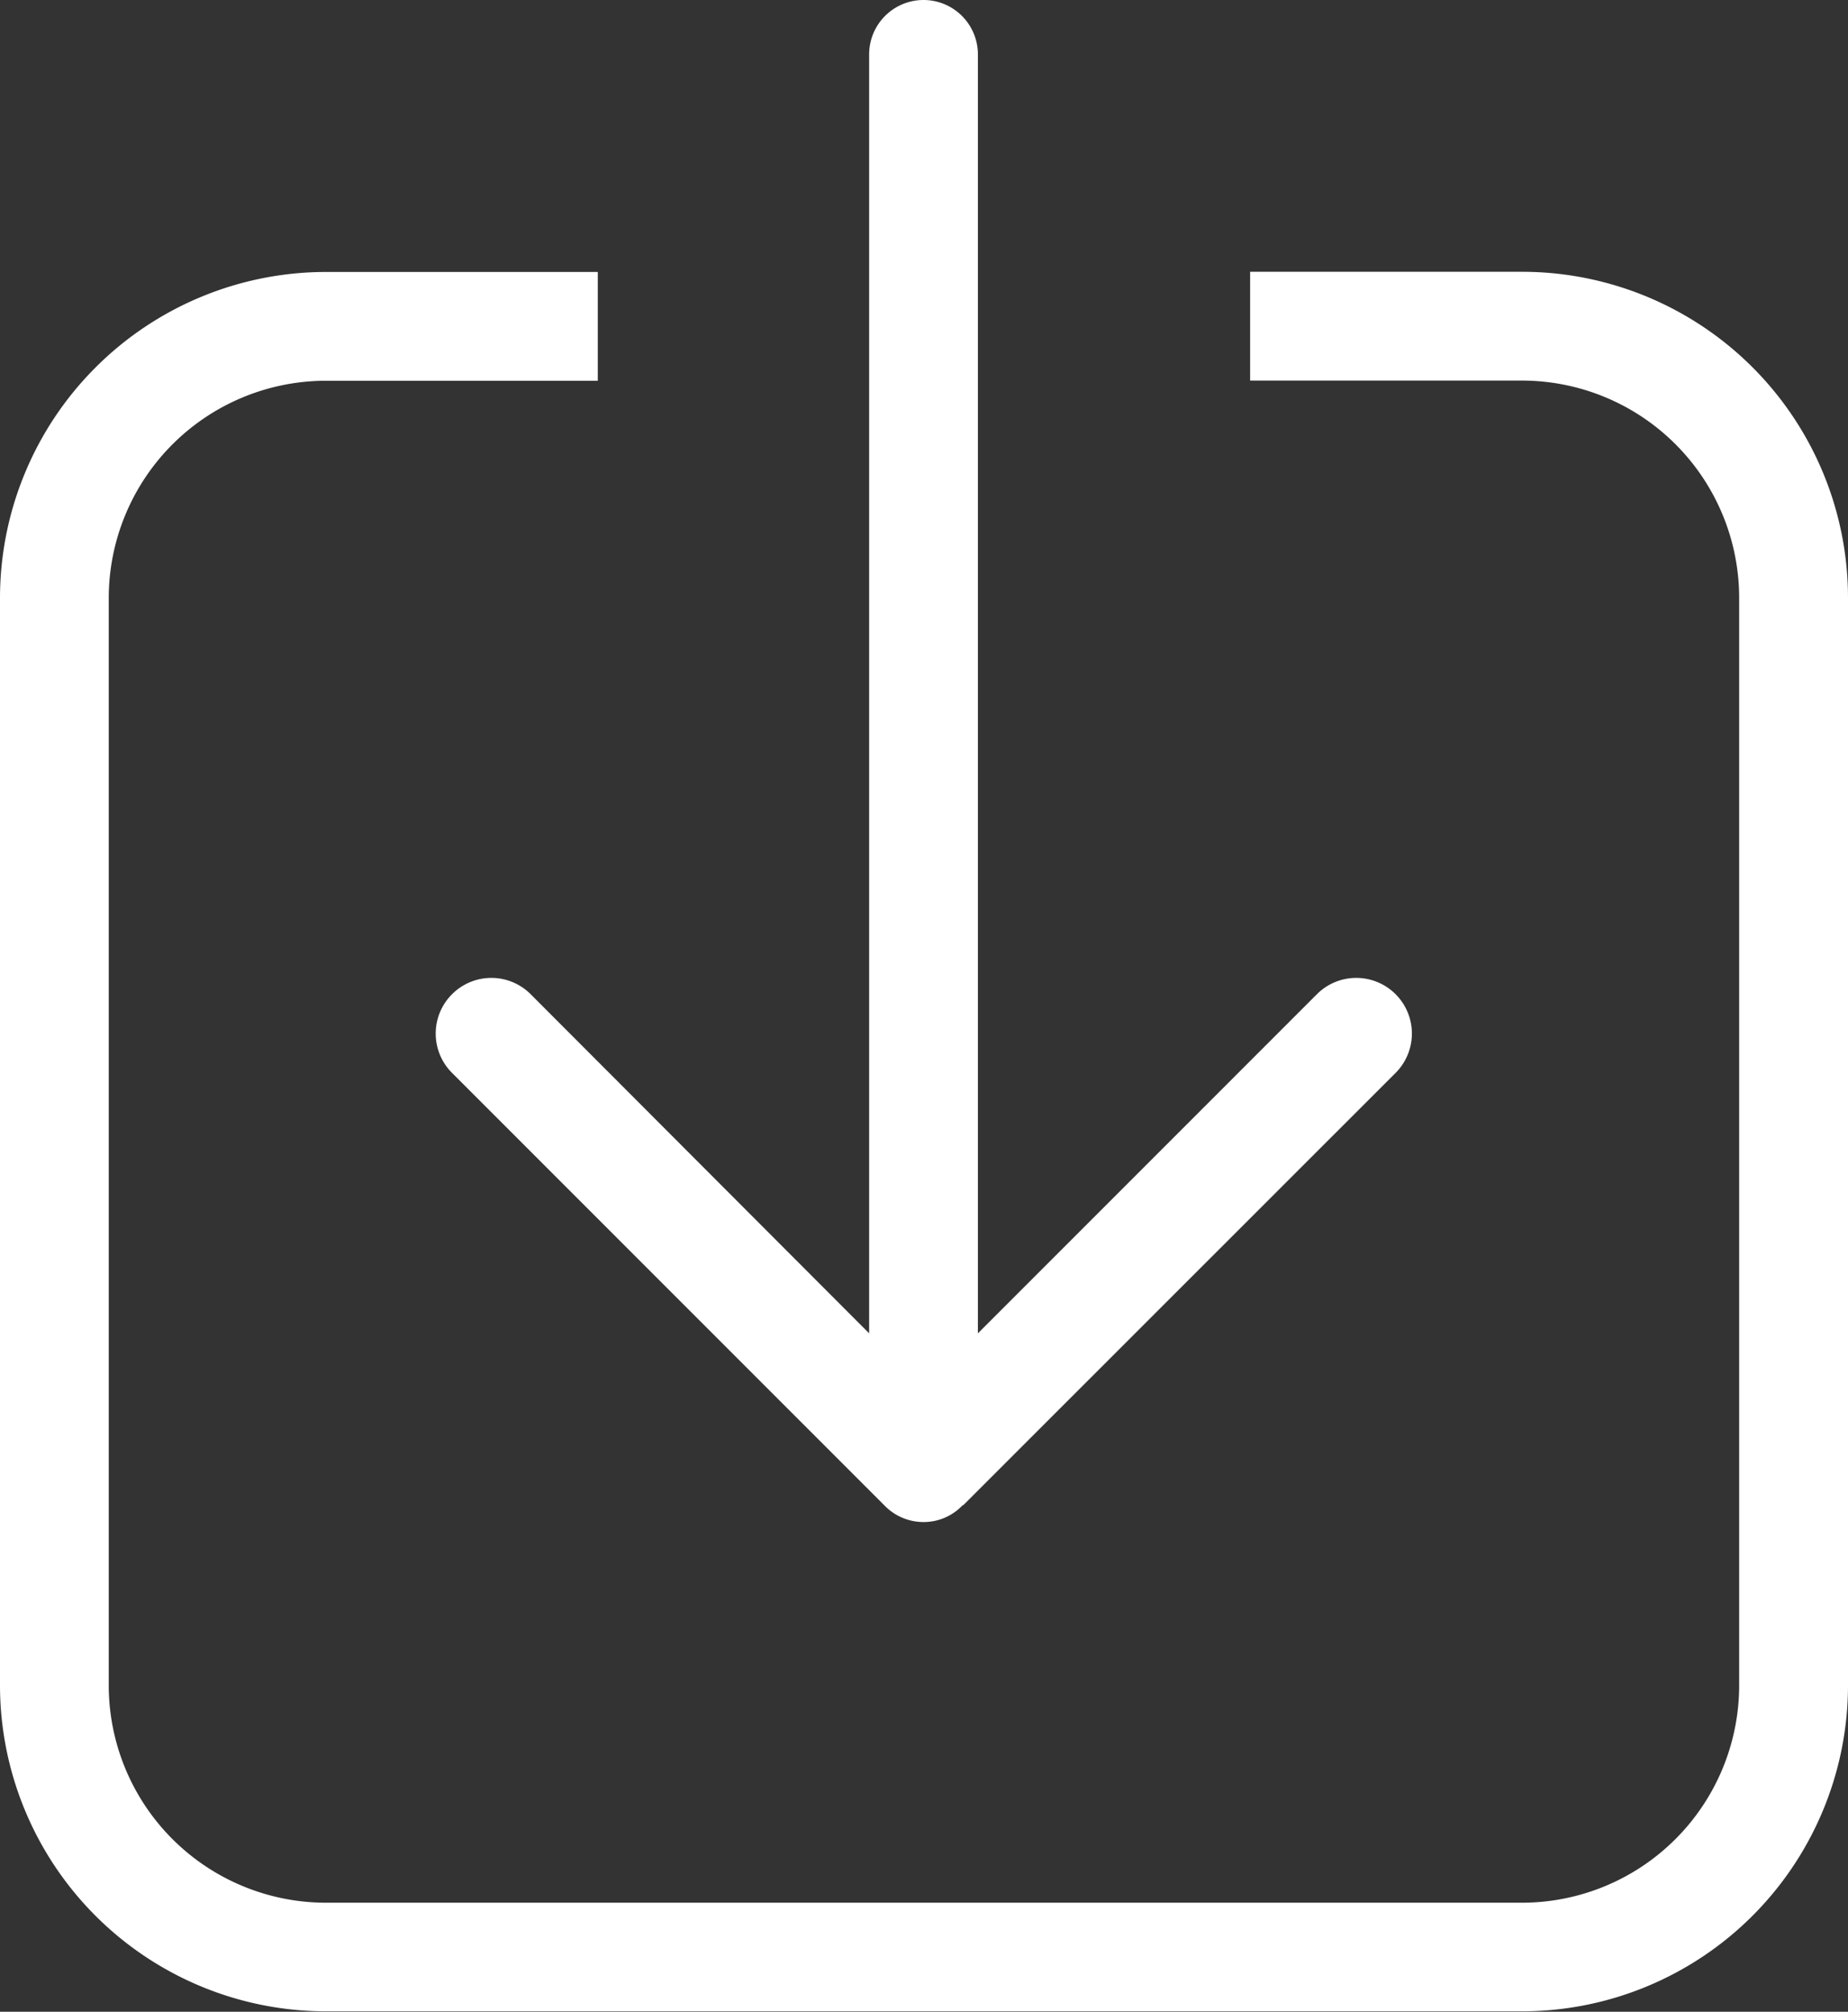 <svg xmlns="http://www.w3.org/2000/svg" width="21.139" height="23.005" viewBox="0 0 21.139 23.005">
  <rect x="0" y="0" width="21.139" height="23.005" fill="#333333" stroke="none"/>
  <g id="Download" transform="translate(-49.7 -10)">
    <path id="Path_6" data-name="Path 6" d="M54.871,21.369a.635.635,0,0,0,0,.9l4.944,4.944s0,0,0,0a.622.622,0,0,0,.448.192.613.613,0,0,0,.448-.192s0,0,.007,0l4.946-4.944a.636.636,0,1,0-.9-.9l-3.878,3.878V10.622a.622.622,0,0,0-1.244,0V25.247L55.77,21.369A.635.635,0,0,0,54.871,21.369Zm12.239-8.261H64v1.244h3.108a2.486,2.486,0,0,1,2.486,2.486V29.272a2.486,2.486,0,0,1-2.486,2.486H53.43a2.486,2.486,0,0,1-2.486-2.486V16.84a2.486,2.486,0,0,1,2.486-2.486h3.108V13.11H53.43a3.73,3.73,0,0,0-3.73,3.73V29.275A3.73,3.73,0,0,0,53.43,33H67.109a3.73,3.73,0,0,0,3.73-3.73V16.84A3.729,3.729,0,0,0,67.111,13.108Z" transform="translate(0)" fill="#fff"/>
  </g>
</svg>
